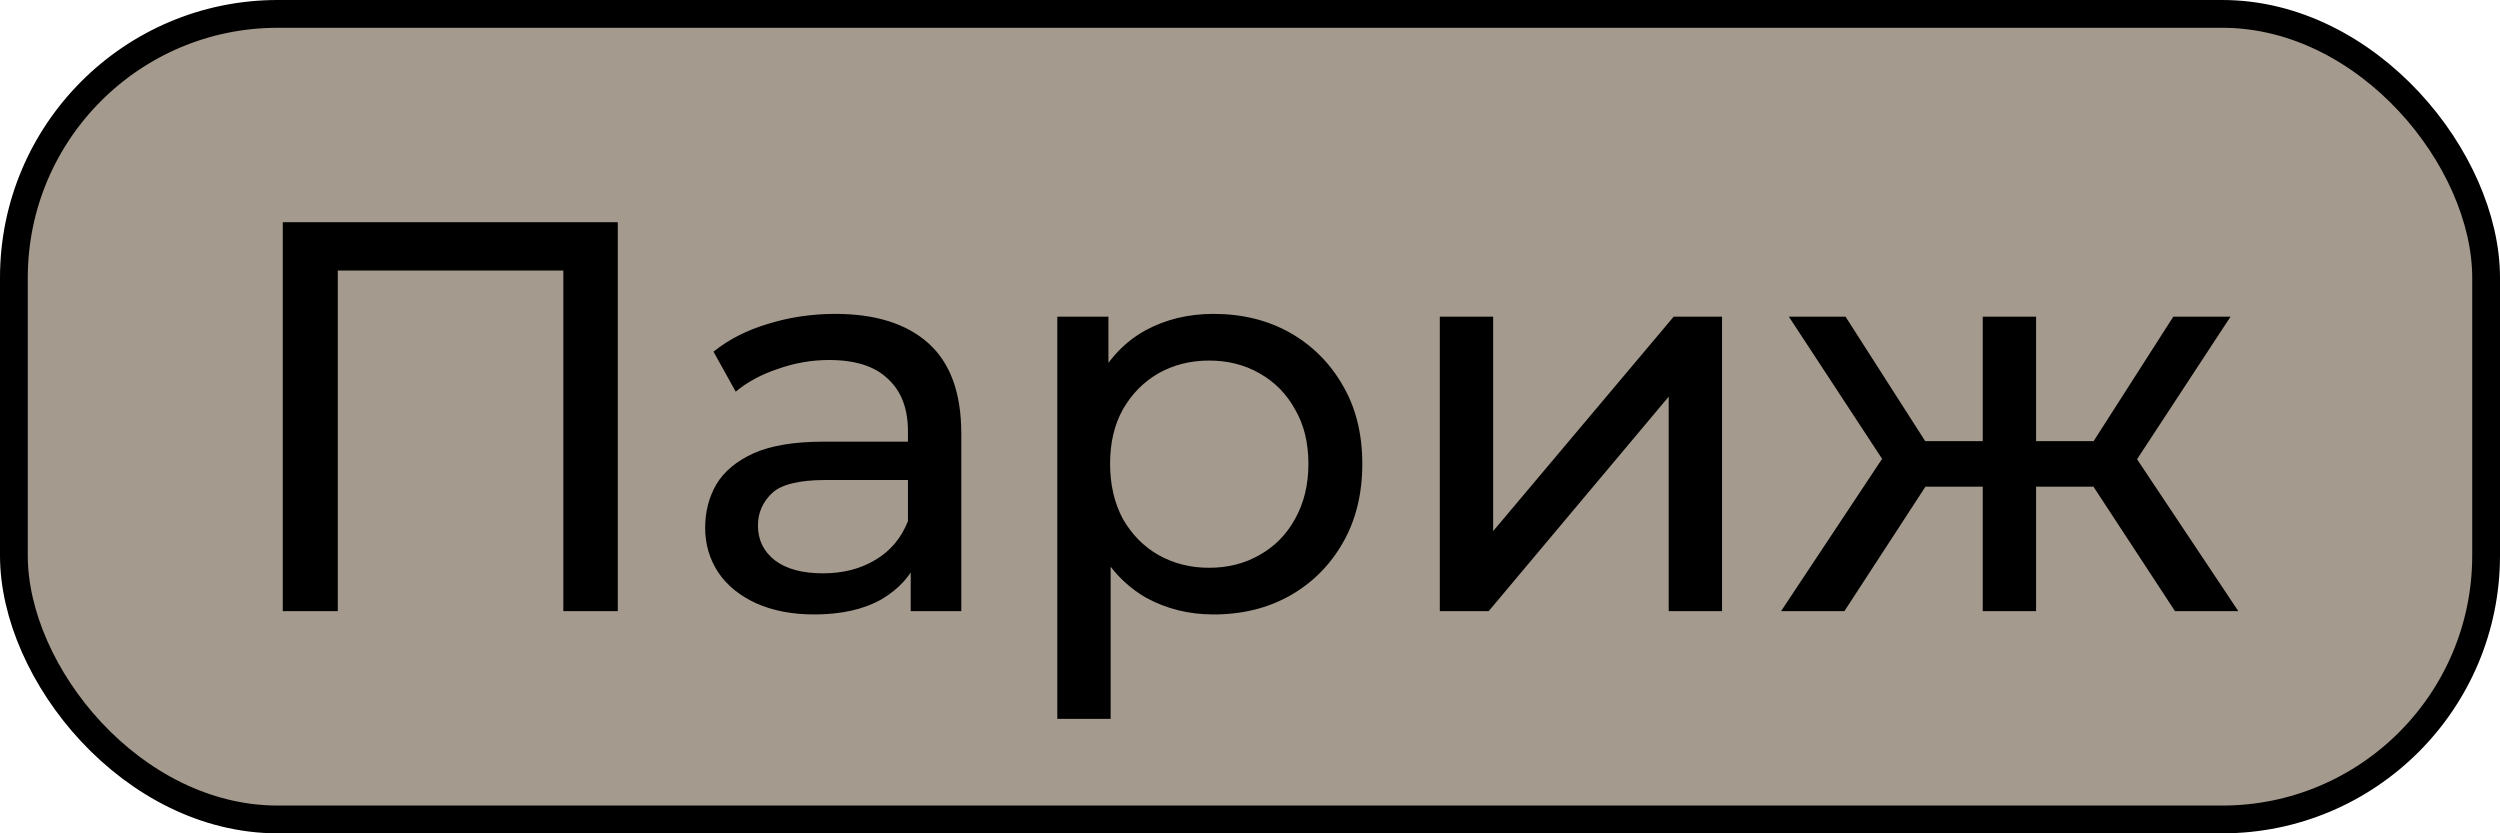 <?xml version="1.0" encoding="UTF-8"?> <svg xmlns="http://www.w3.org/2000/svg" width="90" height="30" viewBox="0 0 90 30" fill="none"><rect x="0.5" y="0.5" width="89" height="29" rx="9.5" fill="#A49A8D" stroke="black"></rect><path d="M10.18 22V8H22.24V22H20.28V9.22L20.76 9.74H11.66L12.16 9.22V22H10.18ZM32.786 22V19.76L32.686 19.34V15.52C32.686 14.707 32.446 14.08 31.966 13.64C31.499 13.187 30.792 12.96 29.846 12.96C29.219 12.96 28.606 13.067 28.006 13.28C27.406 13.48 26.899 13.753 26.486 14.1L25.686 12.66C26.232 12.22 26.886 11.887 27.646 11.66C28.419 11.42 29.226 11.3 30.066 11.3C31.519 11.3 32.639 11.653 33.426 12.36C34.212 13.067 34.606 14.147 34.606 15.6V22H32.786ZM29.306 22.12C28.519 22.12 27.826 21.987 27.226 21.72C26.639 21.453 26.186 21.087 25.866 20.62C25.546 20.14 25.386 19.6 25.386 19C25.386 18.427 25.519 17.907 25.786 17.44C26.066 16.973 26.512 16.6 27.126 16.32C27.752 16.04 28.592 15.9 29.646 15.9H33.006V17.28H29.726C28.766 17.28 28.119 17.44 27.786 17.76C27.452 18.08 27.286 18.467 27.286 18.92C27.286 19.44 27.492 19.86 27.906 20.18C28.319 20.487 28.892 20.64 29.626 20.64C30.346 20.64 30.972 20.48 31.506 20.16C32.052 19.84 32.446 19.373 32.686 18.76L33.066 20.08C32.812 20.707 32.366 21.207 31.726 21.58C31.086 21.94 30.279 22.12 29.306 22.12ZM43.683 22.12C42.803 22.12 41.996 21.92 41.263 21.52C40.543 21.107 39.963 20.5 39.523 19.7C39.096 18.9 38.883 17.9 38.883 16.7C38.883 15.5 39.09 14.5 39.503 13.7C39.93 12.9 40.503 12.3 41.223 11.9C41.956 11.5 42.776 11.3 43.683 11.3C44.723 11.3 45.643 11.527 46.443 11.98C47.243 12.433 47.877 13.067 48.343 13.88C48.81 14.68 49.043 15.62 49.043 16.7C49.043 17.78 48.81 18.727 48.343 19.54C47.877 20.353 47.243 20.987 46.443 21.44C45.643 21.893 44.723 22.12 43.683 22.12ZM38.063 25.88V11.4H39.903V14.26L39.783 16.72L39.983 19.18V25.88H38.063ZM43.523 20.44C44.203 20.44 44.81 20.287 45.343 19.98C45.89 19.673 46.316 19.24 46.623 18.68C46.943 18.107 47.103 17.447 47.103 16.7C47.103 15.94 46.943 15.287 46.623 14.74C46.316 14.18 45.89 13.747 45.343 13.44C44.81 13.133 44.203 12.98 43.523 12.98C42.856 12.98 42.25 13.133 41.703 13.44C41.17 13.747 40.743 14.18 40.423 14.74C40.117 15.287 39.963 15.94 39.963 16.7C39.963 17.447 40.117 18.107 40.423 18.68C40.743 19.24 41.17 19.673 41.703 19.98C42.25 20.287 42.856 20.44 43.523 20.44ZM51.833 22V11.4H53.753V19.12L60.253 11.4H61.993V22H60.073V14.28L53.593 22H51.833ZM78.299 22L74.919 16.84L76.499 15.88L80.579 22H78.299ZM72.719 17.52V15.88H76.159V17.52H72.719ZM76.679 16.92L74.859 16.68L78.239 11.4H80.299L76.679 16.92ZM66.399 22H64.119L68.179 15.88L69.759 16.84L66.399 22ZM73.299 22H71.379V11.4H73.299V22ZM71.959 17.52H68.539V15.88H71.959V17.52ZM68.019 16.92L64.399 11.4H66.439L69.819 16.68L68.019 16.92Z" fill="black"></path></svg> 